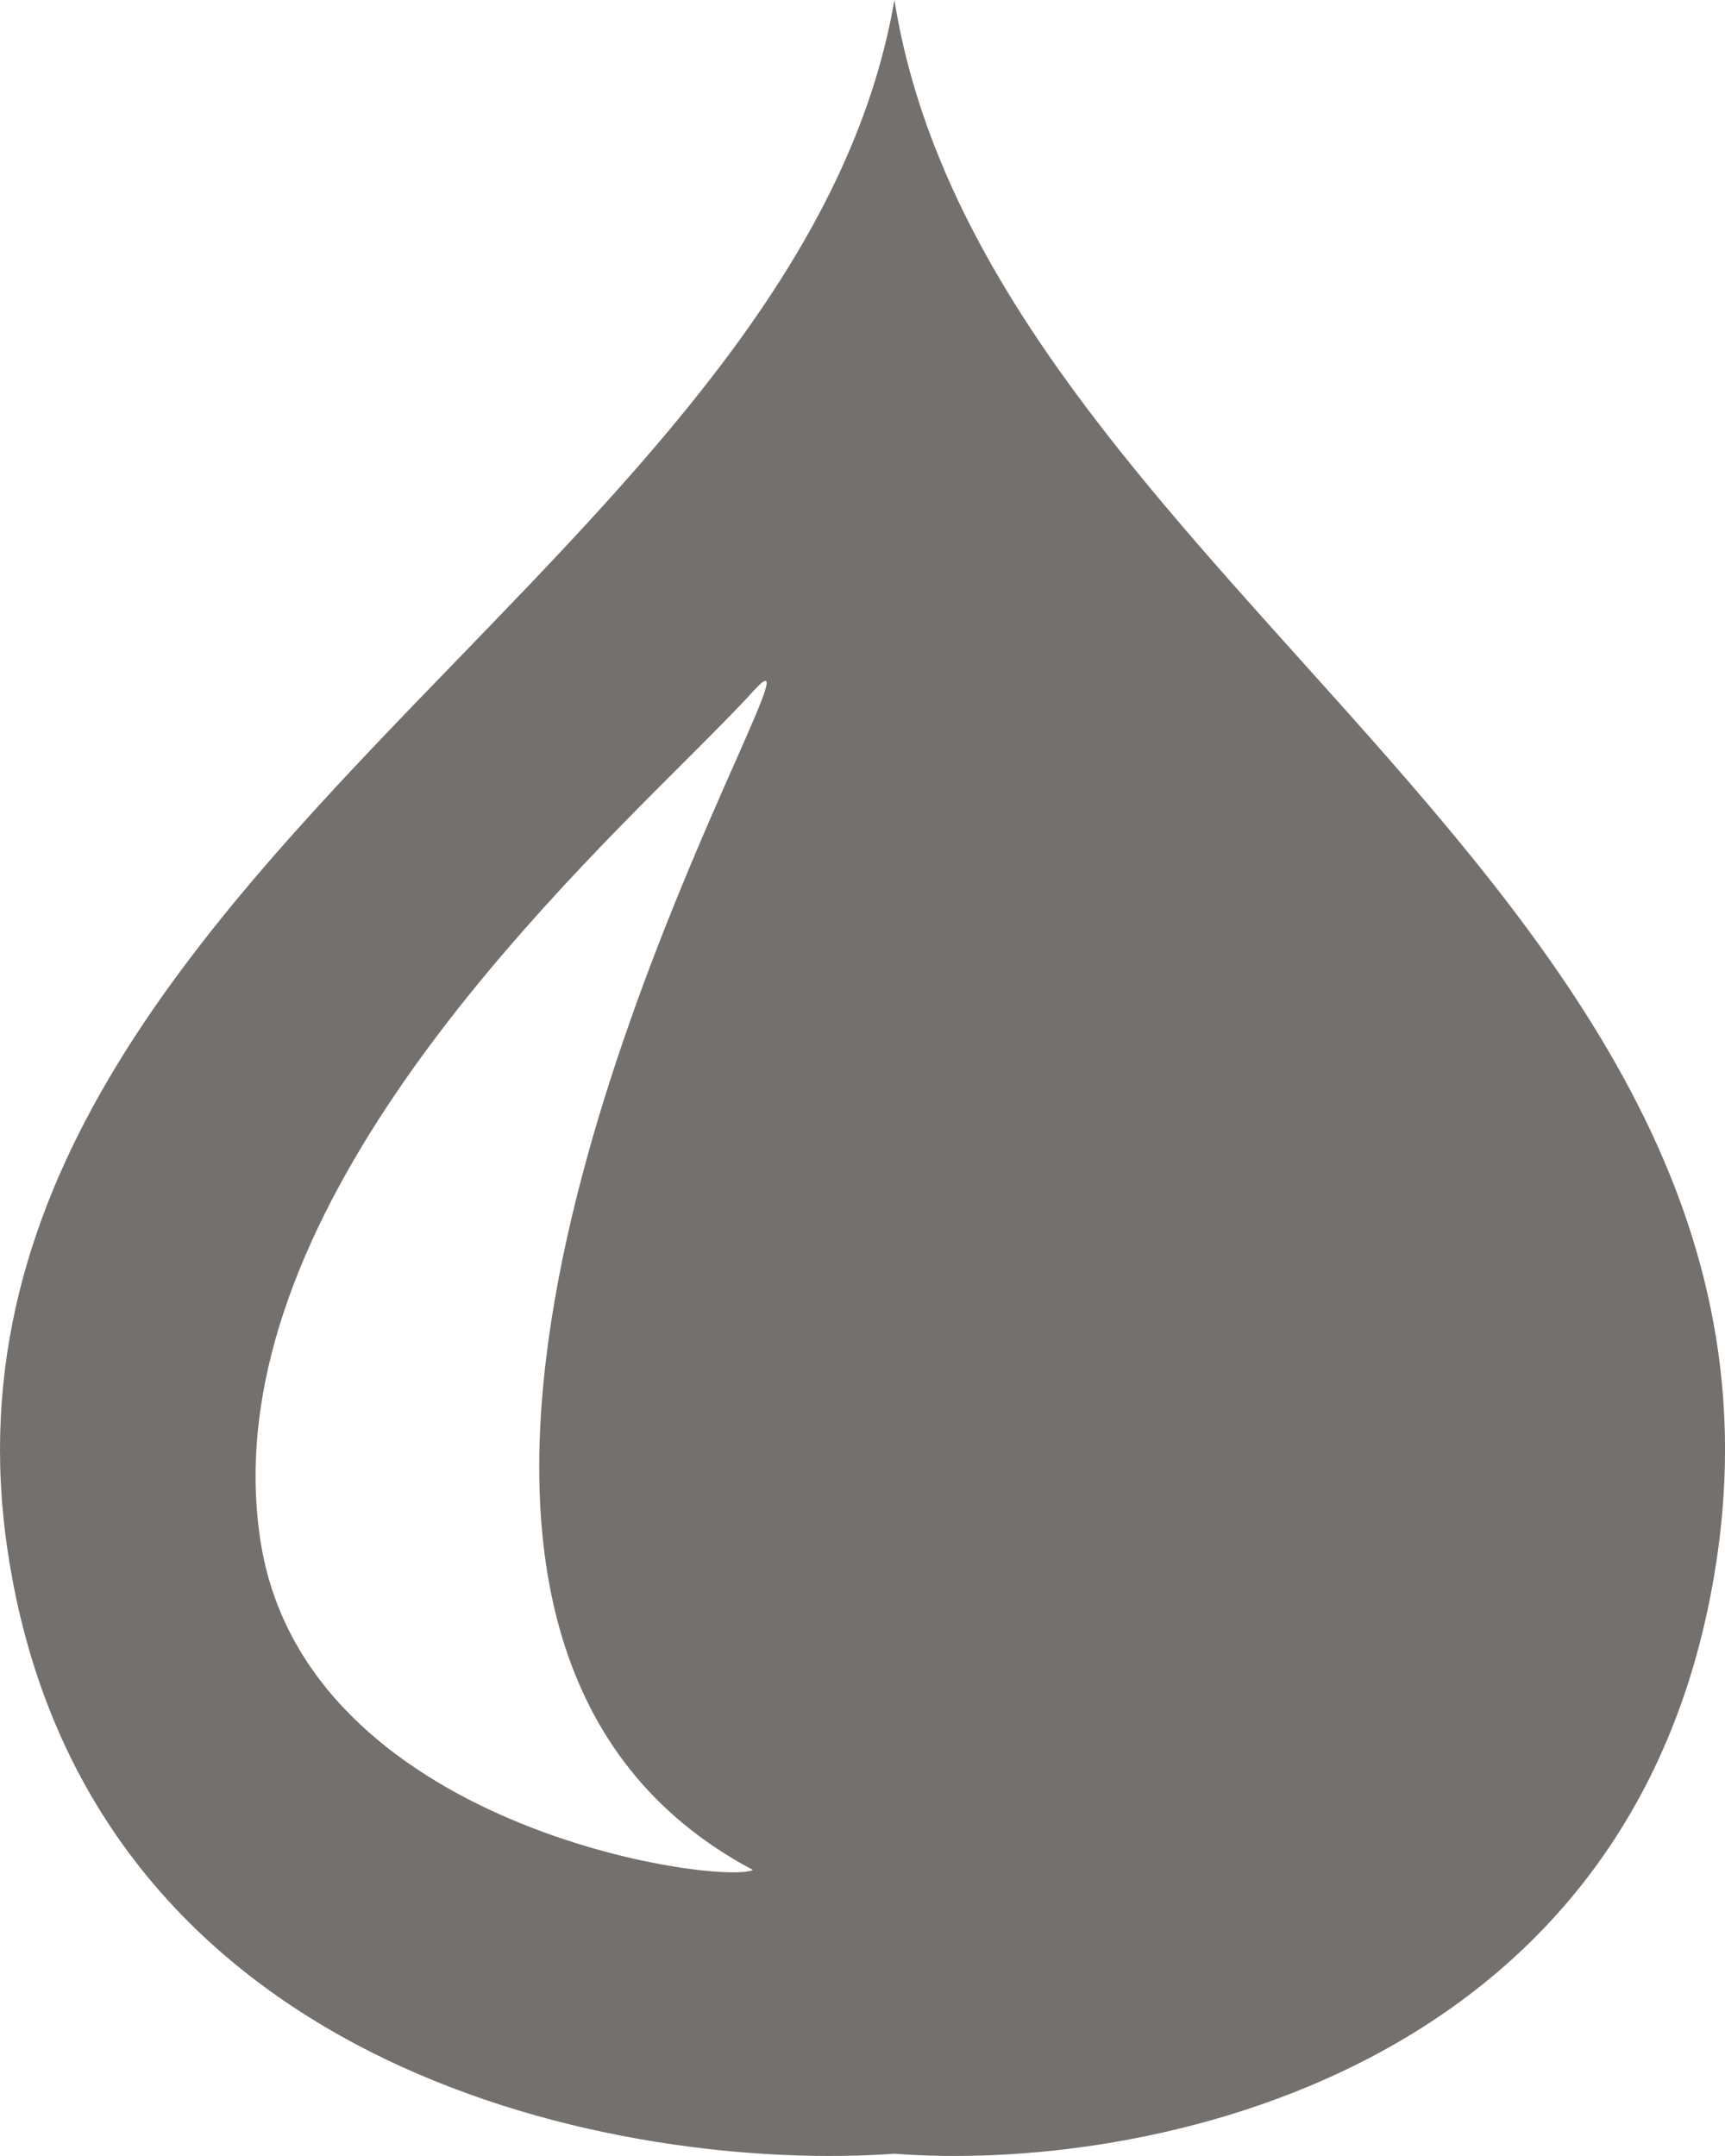 <svg width="12" height="15" viewBox="0 0 12 15" fill="none" xmlns="http://www.w3.org/2000/svg">
<path fill-rule="evenodd" clip-rule="evenodd" d="M6.222 0C5.92 1.76 4.554 3.171 3.179 4.592C1.432 6.397 -0.33 8.218 0.053 10.789C0.601 14.465 4.394 15.117 6.222 14.984C7.92 15.117 11.441 14.465 11.951 10.789C12.307 8.218 10.671 6.397 9.048 4.592C7.771 3.171 6.503 1.76 6.222 0ZM5.111 5.309C4.397 6.923 2.378 11.493 5.238 13.01C5.014 13.119 2.115 12.726 1.811 10.714C1.486 8.568 3.637 6.421 4.766 5.295C4.959 5.102 5.122 4.939 5.238 4.811C5.419 4.611 5.323 4.829 5.111 5.309Z" fill="#73706D"/>
</svg>
